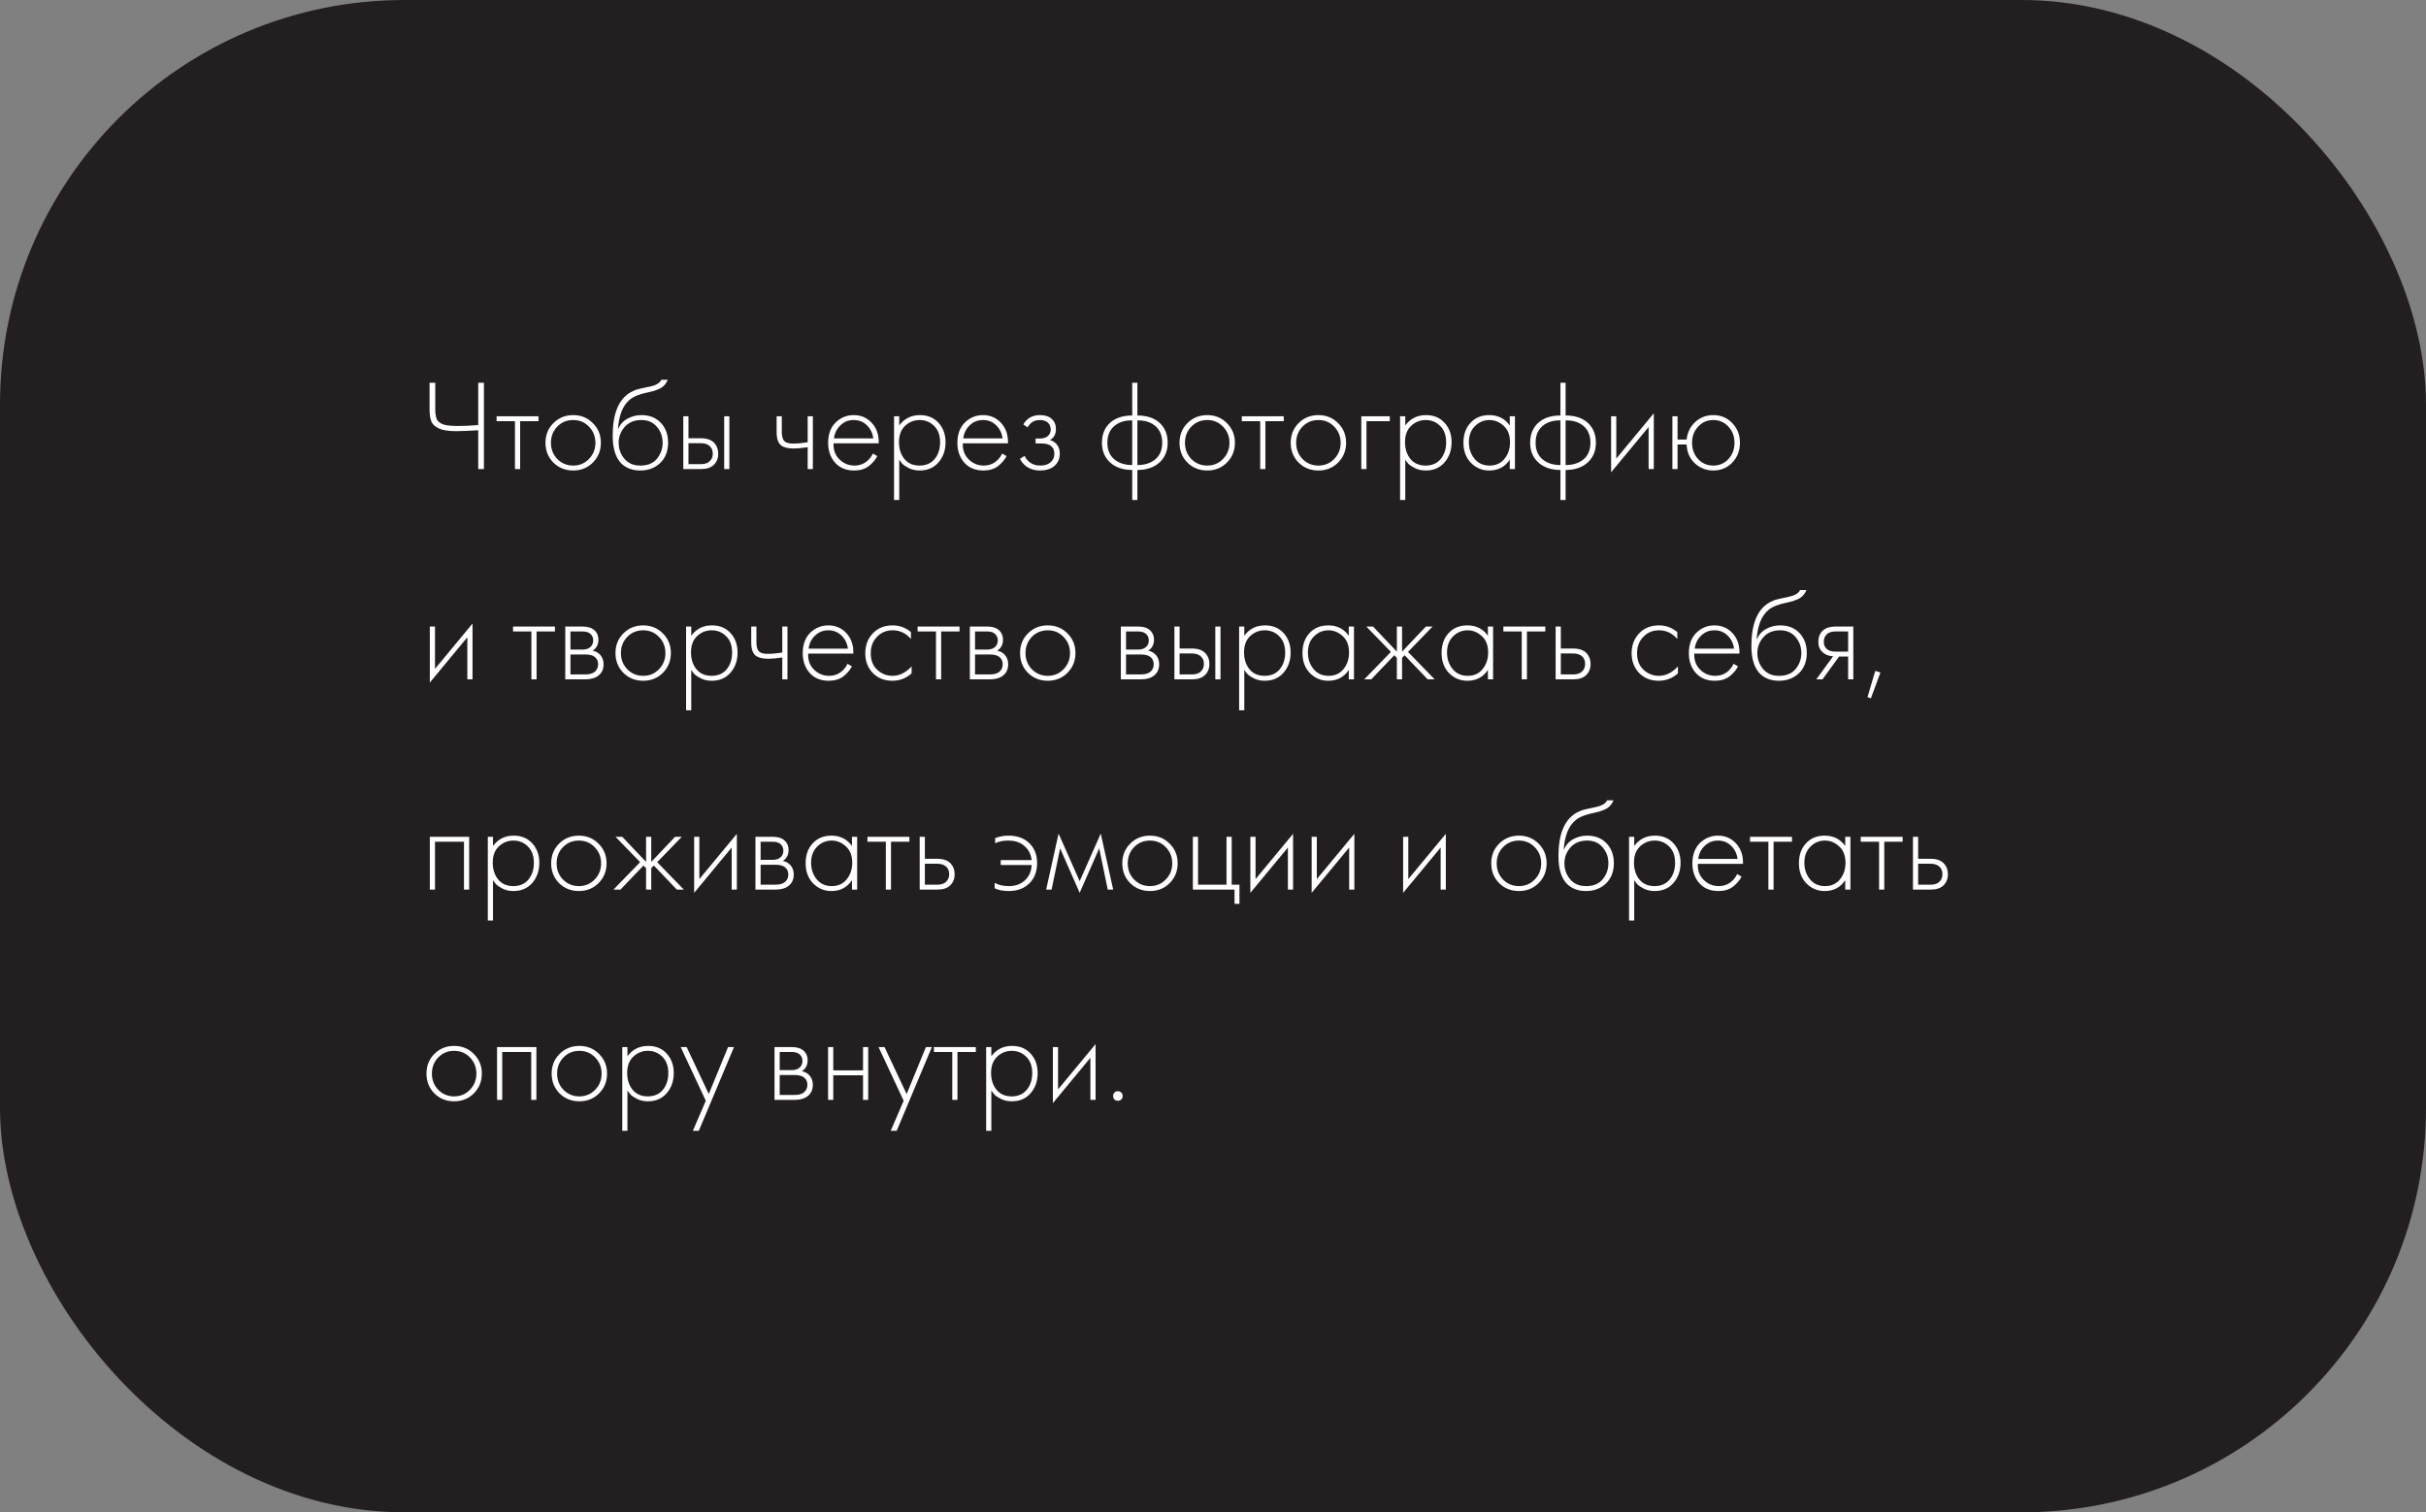<?xml version="1.0" encoding="UTF-8"?> <svg xmlns="http://www.w3.org/2000/svg" width="300" height="187" viewBox="0 0 300 187" fill="none"><rect x="0" y="0" width="300" height="187" fill="#808080" stroke="none"/> <rect x="0.5" y="0.5" width="299" height="186" rx="49.5" fill="#231F20" stroke="#231F20"></rect> <path d="M59.136 58V53.2C57.941 53.275 57.035 53.312 56.416 53.312C55.445 53.312 54.72 53.195 54.24 52.96C53.771 52.736 53.467 52.443 53.328 52.08C53.189 51.707 53.12 51.205 53.12 50.576V47.328H53.824V50.576C53.824 50.8 53.829 50.965 53.84 51.072C53.851 51.179 53.877 51.339 53.92 51.552C53.963 51.755 54.048 51.931 54.176 52.08C54.304 52.219 54.475 52.336 54.688 52.432C55.019 52.592 55.669 52.672 56.64 52.672C57.376 52.672 58.208 52.635 59.136 52.56V47.328H59.84V58H59.136ZM63.681 58V52.08H61.409V51.472H66.593V52.08H64.321V58H63.681ZM68.431 52.32C69.092 51.659 69.908 51.328 70.879 51.328C71.849 51.328 72.66 51.659 73.311 52.32C73.972 52.971 74.303 53.781 74.303 54.752C74.303 55.723 73.972 56.539 73.311 57.2C72.66 57.851 71.849 58.176 70.879 58.176C69.908 58.176 69.092 57.851 68.431 57.2C67.78 56.539 67.455 55.723 67.455 54.752C67.455 53.781 67.78 52.971 68.431 52.32ZM68.911 56.752C69.444 57.296 70.1 57.568 70.879 57.568C71.657 57.568 72.308 57.296 72.831 56.752C73.364 56.208 73.631 55.541 73.631 54.752C73.631 53.963 73.364 53.296 72.831 52.752C72.308 52.208 71.657 51.936 70.879 51.936C70.1 51.936 69.444 52.208 68.911 52.752C68.388 53.296 68.127 53.963 68.127 54.752C68.127 55.541 68.388 56.208 68.911 56.752ZM76.423 53.024H76.455C76.701 52.459 77.085 52.037 77.607 51.76C78.141 51.472 78.711 51.328 79.319 51.328C80.311 51.328 81.106 51.643 81.703 52.272C82.311 52.901 82.615 53.723 82.615 54.736C82.615 55.781 82.29 56.619 81.639 57.248C80.989 57.867 80.167 58.176 79.175 58.176C78.237 58.176 77.474 57.904 76.887 57.36C76.141 56.656 75.767 55.493 75.767 53.872C75.767 51.248 76.45 49.493 77.815 48.608C77.943 48.523 78.082 48.448 78.231 48.384C78.381 48.309 78.509 48.251 78.615 48.208C78.733 48.165 78.887 48.123 79.079 48.08C79.271 48.027 79.41 47.995 79.495 47.984C79.581 47.963 79.73 47.931 79.943 47.888C80.167 47.845 80.301 47.819 80.343 47.808C81.133 47.637 81.613 47.355 81.783 46.96H82.583C82.466 47.227 82.317 47.456 82.135 47.648C81.965 47.829 81.751 47.979 81.495 48.096C81.25 48.203 81.042 48.283 80.871 48.336C80.711 48.379 80.493 48.432 80.215 48.496C79.159 48.709 78.397 49.003 77.927 49.376C77.437 49.771 77.069 50.304 76.823 50.976C76.589 51.648 76.455 52.331 76.423 53.024ZM79.175 57.568C80.093 57.568 80.781 57.285 81.239 56.72C81.709 56.144 81.943 55.483 81.943 54.736C81.943 53.989 81.709 53.339 81.239 52.784C80.77 52.219 80.13 51.936 79.319 51.936C78.445 51.936 77.757 52.219 77.255 52.784C76.754 53.349 76.503 54 76.503 54.736C76.503 55.451 76.711 56.08 77.127 56.624C77.607 57.253 78.29 57.568 79.175 57.568ZM84.496 51.472H85.136V54.192H86.688C87.434 54.192 87.989 54.395 88.352 54.8C88.661 55.141 88.816 55.573 88.816 56.096C88.816 56.683 88.624 57.152 88.24 57.504C87.888 57.835 87.365 58 86.672 58H84.496V51.472ZM85.136 57.392H86.672C87.12 57.392 87.461 57.291 87.696 57.088C87.994 56.843 88.144 56.512 88.144 56.096C88.144 55.659 87.989 55.323 87.68 55.088C87.424 54.896 87.077 54.8 86.64 54.8H85.136V57.392ZM89.552 51.472H90.192V58H89.552V51.472ZM99.878 58V55.296C99.174 55.403 98.603 55.456 98.166 55.456C97.473 55.456 96.961 55.339 96.63 55.104C96.236 54.816 96.038 54.261 96.038 53.44V51.472H96.678V53.44C96.678 54.037 96.822 54.437 97.11 54.64C97.313 54.779 97.638 54.848 98.086 54.848C98.588 54.848 99.185 54.795 99.878 54.688V51.472H100.518V58H99.878ZM108.664 54.816H103.08C103.037 55.616 103.277 56.277 103.8 56.8C104.323 57.312 104.947 57.568 105.672 57.568C106.184 57.568 106.637 57.435 107.032 57.168C107.427 56.891 107.731 56.528 107.944 56.08L108.488 56.4C108.243 56.869 107.885 57.285 107.416 57.648C106.947 58 106.349 58.176 105.624 58.176C104.632 58.176 103.848 57.856 103.272 57.216C102.696 56.565 102.408 55.749 102.408 54.768C102.408 53.691 102.717 52.848 103.336 52.24C103.965 51.632 104.712 51.328 105.576 51.328C106.472 51.328 107.219 51.653 107.816 52.304C108.413 52.955 108.696 53.792 108.664 54.816ZM103.128 54.208H107.992C107.907 53.547 107.64 53.003 107.192 52.576C106.755 52.149 106.216 51.936 105.576 51.936C104.925 51.936 104.376 52.155 103.928 52.592C103.48 53.019 103.213 53.557 103.128 54.208ZM111.198 56.832V61.824H110.558V51.472H111.198V52.608C111.828 51.755 112.681 51.328 113.758 51.328C114.718 51.328 115.486 51.648 116.062 52.288C116.638 52.917 116.926 53.717 116.926 54.688C116.926 55.68 116.633 56.512 116.046 57.184C115.47 57.845 114.697 58.176 113.726 58.176C113.236 58.176 112.793 58.08 112.398 57.888C112.004 57.685 111.732 57.504 111.582 57.344C111.433 57.173 111.305 57.003 111.198 56.832ZM111.838 56.752C112.286 57.296 112.91 57.568 113.71 57.568C114.51 57.568 115.134 57.296 115.582 56.752C116.03 56.208 116.254 55.52 116.254 54.688C116.254 53.824 116.009 53.152 115.518 52.672C115.028 52.181 114.43 51.936 113.726 51.936C113.033 51.936 112.43 52.176 111.918 52.656C111.417 53.136 111.166 53.803 111.166 54.656C111.166 55.499 111.39 56.197 111.838 56.752ZM124.648 54.816H119.064C119.022 55.616 119.262 56.277 119.784 56.8C120.307 57.312 120.931 57.568 121.656 57.568C122.168 57.568 122.622 57.435 123.016 57.168C123.411 56.891 123.715 56.528 123.928 56.08L124.472 56.4C124.227 56.869 123.87 57.285 123.4 57.648C122.931 58 122.334 58.176 121.608 58.176C120.616 58.176 119.832 57.856 119.256 57.216C118.68 56.565 118.392 55.749 118.392 54.768C118.392 53.691 118.702 52.848 119.32 52.24C119.95 51.632 120.696 51.328 121.56 51.328C122.456 51.328 123.203 51.653 123.8 52.304C124.398 52.955 124.68 53.792 124.648 54.816ZM119.112 54.208H123.976C123.891 53.547 123.624 53.003 123.176 52.576C122.739 52.149 122.2 51.936 121.56 51.936C120.91 51.936 120.36 52.155 119.912 52.592C119.464 53.019 119.198 53.557 119.112 54.208ZM127.071 52.848L126.543 52.48C126.991 51.712 127.679 51.328 128.607 51.328C129.236 51.328 129.716 51.483 130.047 51.792C130.399 52.101 130.575 52.523 130.575 53.056C130.575 53.696 130.324 54.149 129.823 54.416C130.111 54.48 130.367 54.624 130.591 54.848C130.9 55.157 131.055 55.573 131.055 56.096C131.055 56.768 130.799 57.301 130.287 57.696C129.86 58.016 129.305 58.176 128.623 58.176C127.961 58.176 127.401 58.016 126.943 57.696C126.569 57.408 126.297 57.088 126.127 56.736L126.703 56.368C126.863 56.72 127.092 56.997 127.391 57.2C127.721 57.445 128.132 57.568 128.623 57.568C129.167 57.568 129.583 57.445 129.871 57.2C130.212 56.923 130.383 56.549 130.383 56.08C130.383 55.664 130.233 55.344 129.935 55.12C129.679 54.928 129.279 54.832 128.735 54.832H128.063V54.224H128.559C128.975 54.224 129.3 54.133 129.535 53.952C129.801 53.739 129.935 53.461 129.935 53.12C129.935 52.779 129.823 52.496 129.599 52.272C129.353 52.048 129.017 51.936 128.591 51.936C127.908 51.936 127.401 52.24 127.071 52.848ZM140.011 61.824V58.112C138.923 58.112 138.043 57.829 137.371 57.264C136.635 56.645 136.267 55.803 136.267 54.736C136.267 53.659 136.635 52.811 137.371 52.192C138.033 51.648 138.913 51.376 140.011 51.376V47.328H140.651V51.376C141.75 51.376 142.63 51.648 143.291 52.192C144.027 52.811 144.395 53.659 144.395 54.736C144.395 55.803 144.027 56.645 143.291 57.264C142.619 57.829 141.739 58.112 140.651 58.112V61.824H140.011ZM140.011 57.504V51.984C139.115 51.963 138.385 52.187 137.819 52.656C137.233 53.147 136.939 53.84 136.939 54.736C136.939 55.643 137.233 56.336 137.819 56.816C138.385 57.275 139.115 57.504 140.011 57.504ZM140.651 51.984V57.504C141.547 57.504 142.278 57.275 142.843 56.816C143.43 56.336 143.723 55.643 143.723 54.736C143.723 53.84 143.43 53.147 142.843 52.656C142.278 52.187 141.547 51.963 140.651 51.984ZM146.837 52.32C147.498 51.659 148.314 51.328 149.285 51.328C150.256 51.328 151.066 51.659 151.717 52.32C152.378 52.971 152.709 53.781 152.709 54.752C152.709 55.723 152.378 56.539 151.717 57.2C151.066 57.851 150.256 58.176 149.285 58.176C148.314 58.176 147.498 57.851 146.837 57.2C146.186 56.539 145.861 55.723 145.861 54.752C145.861 53.781 146.186 52.971 146.837 52.32ZM147.317 56.752C147.85 57.296 148.506 57.568 149.285 57.568C150.064 57.568 150.714 57.296 151.237 56.752C151.77 56.208 152.037 55.541 152.037 54.752C152.037 53.963 151.77 53.296 151.237 52.752C150.714 52.208 150.064 51.936 149.285 51.936C148.506 51.936 147.85 52.208 147.317 52.752C146.794 53.296 146.533 53.963 146.533 54.752C146.533 55.541 146.794 56.208 147.317 56.752ZM155.838 58V52.08H153.566V51.472H158.75V52.08H156.478V58H155.838ZM160.587 52.32C161.248 51.659 162.064 51.328 163.035 51.328C164.006 51.328 164.816 51.659 165.467 52.32C166.128 52.971 166.459 53.781 166.459 54.752C166.459 55.723 166.128 56.539 165.467 57.2C164.816 57.851 164.006 58.176 163.035 58.176C162.064 58.176 161.248 57.851 160.587 57.2C159.936 56.539 159.611 55.723 159.611 54.752C159.611 53.781 159.936 52.971 160.587 52.32ZM161.067 56.752C161.6 57.296 162.256 57.568 163.035 57.568C163.814 57.568 164.464 57.296 164.987 56.752C165.52 56.208 165.787 55.541 165.787 54.752C165.787 53.963 165.52 53.296 164.987 52.752C164.464 52.208 163.814 51.936 163.035 51.936C162.256 51.936 161.6 52.208 161.067 52.752C160.544 53.296 160.283 53.963 160.283 54.752C160.283 55.541 160.544 56.208 161.067 56.752ZM168.34 58V51.472H171.86V52.08H168.98V58H168.34ZM173.776 56.832V61.824H173.136V51.472H173.776V52.608C174.406 51.755 175.259 51.328 176.336 51.328C177.296 51.328 178.064 51.648 178.64 52.288C179.216 52.917 179.504 53.717 179.504 54.688C179.504 55.68 179.211 56.512 178.624 57.184C178.048 57.845 177.275 58.176 176.304 58.176C175.814 58.176 175.371 58.08 174.976 57.888C174.582 57.685 174.31 57.504 174.16 57.344C174.011 57.173 173.883 57.003 173.776 56.832ZM174.416 56.752C174.864 57.296 175.488 57.568 176.288 57.568C177.088 57.568 177.712 57.296 178.16 56.752C178.608 56.208 178.832 55.52 178.832 54.688C178.832 53.824 178.587 53.152 178.096 52.672C177.606 52.181 177.008 51.936 176.304 51.936C175.611 51.936 175.008 52.176 174.496 52.656C173.995 53.136 173.744 53.803 173.744 54.656C173.744 55.499 173.968 56.197 174.416 56.752ZM186.698 52.608V51.472H187.338V58H186.698V56.832C186.112 57.728 185.264 58.176 184.154 58.176C183.269 58.176 182.517 57.861 181.898 57.232C181.28 56.603 180.97 55.771 180.97 54.736C180.97 53.723 181.264 52.901 181.85 52.272C182.437 51.643 183.205 51.328 184.154 51.328C185.242 51.328 186.09 51.755 186.698 52.608ZM184.186 51.936C183.493 51.936 182.896 52.187 182.394 52.688C181.893 53.179 181.642 53.845 181.642 54.688C181.642 55.467 181.872 56.144 182.33 56.72C182.789 57.285 183.413 57.568 184.202 57.568C184.981 57.568 185.594 57.291 186.042 56.736C186.501 56.171 186.73 55.488 186.73 54.688C186.73 53.803 186.469 53.125 185.946 52.656C185.424 52.176 184.837 51.936 184.186 51.936ZM192.964 61.824V58.112C191.876 58.112 190.996 57.829 190.324 57.264C189.588 56.645 189.22 55.803 189.22 54.736C189.22 53.659 189.588 52.811 190.324 52.192C190.986 51.648 191.866 51.376 192.964 51.376V47.328H193.604V51.376C194.703 51.376 195.583 51.648 196.244 52.192C196.98 52.811 197.348 53.659 197.348 54.736C197.348 55.803 196.98 56.645 196.244 57.264C195.572 57.829 194.692 58.112 193.604 58.112V61.824H192.964ZM192.964 57.504V51.984C192.068 51.963 191.338 52.187 190.772 52.656C190.186 53.147 189.892 53.84 189.892 54.736C189.892 55.643 190.186 56.336 190.772 56.816C191.338 57.275 192.068 57.504 192.964 57.504ZM193.604 51.984V57.504C194.5 57.504 195.231 57.275 195.796 56.816C196.383 56.336 196.676 55.643 196.676 54.736C196.676 53.84 196.383 53.147 195.796 52.656C195.231 52.187 194.5 51.963 193.604 51.984ZM199.23 51.472H199.87V56.704L204.51 51.104V58H203.87V52.8L199.23 58.4V51.472ZM207.448 54.352H208.568C208.664 53.477 209.016 52.757 209.624 52.192C210.243 51.616 210.99 51.328 211.864 51.328C212.803 51.328 213.587 51.659 214.216 52.32C214.846 52.971 215.16 53.781 215.16 54.752C215.16 55.723 214.846 56.539 214.216 57.2C213.587 57.851 212.803 58.176 211.864 58.176C210.99 58.176 210.232 57.883 209.592 57.296C208.952 56.699 208.611 55.92 208.568 54.96H207.448V58H206.808V51.472H207.448V54.352ZM209.992 56.768C210.494 57.301 211.118 57.568 211.864 57.568C212.611 57.568 213.235 57.301 213.736 56.768C214.238 56.224 214.488 55.552 214.488 54.752C214.488 53.952 214.238 53.285 213.736 52.752C213.235 52.208 212.611 51.936 211.864 51.936C211.118 51.936 210.494 52.208 209.992 52.752C209.491 53.285 209.24 53.952 209.24 54.752C209.24 55.552 209.491 56.224 209.992 56.768ZM53.152 77.472H53.792V82.704L58.432 77.104V84H57.792V78.8L53.152 84.4V77.472ZM65.713 84V78.08H63.441V77.472H68.624V78.08H66.353V84H65.713ZM69.902 77.472H72.03C72.638 77.472 73.102 77.6 73.422 77.856C73.806 78.165 73.998 78.581 73.998 79.104C73.998 79.701 73.758 80.155 73.278 80.464C73.577 80.507 73.843 80.629 74.078 80.832C74.451 81.163 74.638 81.6 74.638 82.144C74.638 82.752 74.419 83.221 73.982 83.552C73.598 83.851 73.065 84 72.382 84H69.902V77.472ZM70.542 80.32H72.03C72.425 80.32 72.734 80.229 72.958 80.048C73.225 79.835 73.358 79.547 73.358 79.184C73.358 78.832 73.225 78.549 72.958 78.336C72.745 78.165 72.435 78.08 72.03 78.08H70.542V80.32ZM70.542 83.392H72.382C72.873 83.392 73.246 83.296 73.502 83.104C73.811 82.869 73.966 82.544 73.966 82.128C73.966 81.744 73.822 81.44 73.534 81.216C73.278 81.024 72.894 80.928 72.382 80.928H70.542V83.392ZM77.087 78.32C77.748 77.659 78.564 77.328 79.535 77.328C80.506 77.328 81.316 77.659 81.967 78.32C82.628 78.971 82.959 79.781 82.959 80.752C82.959 81.723 82.628 82.539 81.967 83.2C81.316 83.851 80.506 84.176 79.535 84.176C78.564 84.176 77.748 83.851 77.087 83.2C76.436 82.539 76.111 81.723 76.111 80.752C76.111 79.781 76.436 78.971 77.087 78.32ZM77.567 82.752C78.1 83.296 78.756 83.568 79.535 83.568C80.314 83.568 80.964 83.296 81.487 82.752C82.02 82.208 82.287 81.541 82.287 80.752C82.287 79.963 82.02 79.296 81.487 78.752C80.964 78.208 80.314 77.936 79.535 77.936C78.756 77.936 78.1 78.208 77.567 78.752C77.044 79.296 76.783 79.963 76.783 80.752C76.783 81.541 77.044 82.208 77.567 82.752ZM85.48 82.832V87.824H84.84V77.472H85.48V78.608C86.109 77.755 86.962 77.328 88.04 77.328C88.999 77.328 89.767 77.648 90.344 78.288C90.919 78.917 91.207 79.717 91.207 80.688C91.207 81.68 90.914 82.512 90.328 83.184C89.751 83.845 88.978 84.176 88.007 84.176C87.517 84.176 87.074 84.08 86.68 83.888C86.285 83.685 86.013 83.504 85.864 83.344C85.714 83.173 85.586 83.003 85.48 82.832ZM86.12 82.752C86.567 83.296 87.192 83.568 87.992 83.568C88.791 83.568 89.415 83.296 89.864 82.752C90.311 82.208 90.535 81.52 90.535 80.688C90.535 79.824 90.29 79.152 89.799 78.672C89.309 78.181 88.712 77.936 88.007 77.936C87.314 77.936 86.712 78.176 86.2 78.656C85.698 79.136 85.448 79.803 85.448 80.656C85.448 81.499 85.671 82.197 86.12 82.752ZM96.737 84V81.296C96.034 81.403 95.463 81.456 95.025 81.456C94.332 81.456 93.82 81.339 93.49 81.104C93.095 80.816 92.897 80.261 92.897 79.44V77.472H93.537V79.44C93.537 80.037 93.681 80.437 93.969 80.64C94.172 80.779 94.498 80.848 94.945 80.848C95.447 80.848 96.044 80.795 96.737 80.688V77.472H97.377V84H96.737ZM105.523 80.816H99.939C99.897 81.616 100.137 82.277 100.659 82.8C101.182 83.312 101.806 83.568 102.531 83.568C103.043 83.568 103.497 83.435 103.891 83.168C104.286 82.891 104.59 82.528 104.803 82.08L105.347 82.4C105.102 82.869 104.745 83.285 104.275 83.648C103.806 84 103.209 84.176 102.483 84.176C101.491 84.176 100.707 83.856 100.131 83.216C99.555 82.565 99.267 81.749 99.267 80.768C99.267 79.691 99.577 78.848 100.195 78.24C100.825 77.632 101.571 77.328 102.435 77.328C103.331 77.328 104.078 77.653 104.675 78.304C105.273 78.955 105.555 79.792 105.523 80.816ZM99.987 80.208H104.851C104.766 79.547 104.499 79.003 104.051 78.576C103.614 78.149 103.075 77.936 102.435 77.936C101.785 77.936 101.235 78.155 100.787 78.592C100.339 79.019 100.073 79.557 99.987 80.208ZM112.65 78.16V79.008C112.031 78.293 111.279 77.936 110.394 77.936C109.604 77.936 108.954 78.208 108.442 78.752C107.93 79.285 107.674 79.957 107.674 80.768C107.674 81.643 107.946 82.331 108.49 82.832C109.034 83.323 109.658 83.568 110.362 83.568C111.226 83.568 112.015 83.179 112.73 82.4V83.264C112.047 83.872 111.252 84.176 110.346 84.176C109.364 84.176 108.559 83.856 107.93 83.216C107.311 82.565 107.002 81.755 107.002 80.784C107.002 79.792 107.311 78.971 107.93 78.32C108.548 77.659 109.37 77.328 110.394 77.328C111.236 77.328 111.988 77.605 112.65 78.16ZM115.744 84V78.08H113.472V77.472H118.656V78.08H116.384V84H115.744ZM119.933 77.472H122.061C122.669 77.472 123.133 77.6 123.453 77.856C123.837 78.165 124.029 78.581 124.029 79.104C124.029 79.701 123.789 80.155 123.309 80.464C123.608 80.507 123.875 80.629 124.109 80.832C124.483 81.163 124.669 81.6 124.669 82.144C124.669 82.752 124.451 83.221 124.013 83.552C123.629 83.851 123.096 84 122.413 84H119.933V77.472ZM120.573 80.32H122.061C122.456 80.32 122.765 80.229 122.989 80.048C123.256 79.835 123.389 79.547 123.389 79.184C123.389 78.832 123.256 78.549 122.989 78.336C122.776 78.165 122.467 78.08 122.061 78.08H120.573V80.32ZM120.573 83.392H122.413C122.904 83.392 123.277 83.296 123.533 83.104C123.843 82.869 123.997 82.544 123.997 82.128C123.997 81.744 123.853 81.44 123.565 81.216C123.309 81.024 122.925 80.928 122.413 80.928H120.573V83.392ZM127.118 78.32C127.78 77.659 128.596 77.328 129.566 77.328C130.537 77.328 131.348 77.659 131.998 78.32C132.66 78.971 132.99 79.781 132.99 80.752C132.99 81.723 132.66 82.539 131.998 83.2C131.348 83.851 130.537 84.176 129.566 84.176C128.596 84.176 127.78 83.851 127.118 83.2C126.468 82.539 126.142 81.723 126.142 80.752C126.142 79.781 126.468 78.971 127.118 78.32ZM127.598 82.752C128.132 83.296 128.788 83.568 129.566 83.568C130.345 83.568 130.996 83.296 131.518 82.752C132.052 82.208 132.318 81.541 132.318 80.752C132.318 79.963 132.052 79.296 131.518 78.752C130.996 78.208 130.345 77.936 129.566 77.936C128.788 77.936 128.132 78.208 127.598 78.752C127.076 79.296 126.814 79.963 126.814 80.752C126.814 81.541 127.076 82.208 127.598 82.752ZM138.605 77.472H140.733C141.341 77.472 141.805 77.6 142.125 77.856C142.509 78.165 142.701 78.581 142.701 79.104C142.701 79.701 142.461 80.155 141.981 80.464C142.28 80.507 142.546 80.629 142.781 80.832C143.154 81.163 143.341 81.6 143.341 82.144C143.341 82.752 143.122 83.221 142.685 83.552C142.301 83.851 141.768 84 141.085 84H138.605V77.472ZM139.245 80.32H140.733C141.128 80.32 141.437 80.229 141.661 80.048C141.928 79.835 142.061 79.547 142.061 79.184C142.061 78.832 141.928 78.549 141.661 78.336C141.448 78.165 141.138 78.08 140.733 78.08H139.245V80.32ZM139.245 83.392H141.085C141.576 83.392 141.949 83.296 142.205 83.104C142.514 82.869 142.669 82.544 142.669 82.128C142.669 81.744 142.525 81.44 142.237 81.216C141.981 81.024 141.597 80.928 141.085 80.928H139.245V83.392ZM145.23 77.472H145.87V80.192H147.422C148.169 80.192 148.723 80.395 149.086 80.8C149.395 81.141 149.55 81.573 149.55 82.096C149.55 82.683 149.358 83.152 148.974 83.504C148.622 83.835 148.099 84 147.406 84H145.23V77.472ZM145.87 83.392H147.406C147.854 83.392 148.195 83.291 148.43 83.088C148.729 82.843 148.878 82.512 148.878 82.096C148.878 81.659 148.723 81.323 148.414 81.088C148.158 80.896 147.811 80.8 147.374 80.8H145.87V83.392ZM150.286 77.472H150.926V84H150.286V77.472ZM153.87 82.832V87.824H153.23V77.472H153.87V78.608C154.499 77.755 155.353 77.328 156.43 77.328C157.39 77.328 158.158 77.648 158.734 78.288C159.31 78.917 159.598 79.717 159.598 80.688C159.598 81.68 159.305 82.512 158.718 83.184C158.142 83.845 157.369 84.176 156.398 84.176C155.907 84.176 155.465 84.08 155.07 83.888C154.675 83.685 154.403 83.504 154.254 83.344C154.105 83.173 153.977 83.003 153.87 82.832ZM154.51 82.752C154.958 83.296 155.582 83.568 156.382 83.568C157.182 83.568 157.806 83.296 158.254 82.752C158.702 82.208 158.926 81.52 158.926 80.688C158.926 79.824 158.681 79.152 158.19 78.672C157.699 78.181 157.102 77.936 156.398 77.936C155.705 77.936 155.102 78.176 154.59 78.656C154.089 79.136 153.838 79.803 153.838 80.656C153.838 81.499 154.062 82.197 154.51 82.752ZM166.792 78.608V77.472H167.432V84H166.792V82.832C166.205 83.728 165.357 84.176 164.248 84.176C163.363 84.176 162.611 83.861 161.992 83.232C161.373 82.603 161.064 81.771 161.064 80.736C161.064 79.723 161.357 78.901 161.944 78.272C162.531 77.643 163.299 77.328 164.248 77.328C165.336 77.328 166.184 77.755 166.792 78.608ZM164.28 77.936C163.587 77.936 162.989 78.187 162.488 78.688C161.987 79.179 161.736 79.845 161.736 80.688C161.736 81.467 161.965 82.144 162.424 82.72C162.883 83.285 163.507 83.568 164.296 83.568C165.075 83.568 165.688 83.291 166.136 82.736C166.595 82.171 166.824 81.488 166.824 80.688C166.824 79.803 166.563 79.125 166.04 78.656C165.517 78.176 164.931 77.936 164.28 77.936ZM172.738 77.472H173.378V80.576L176.322 77.472H177.154L174.114 80.608L177.41 84H176.546L173.698 81.024L173.378 81.344V84H172.738V81.344L172.418 81.024L169.57 84H168.706L172.002 80.608L168.962 77.472H169.794L172.738 80.576V77.472ZM183.995 78.608V77.472H184.635V84H183.995V82.832C183.409 83.728 182.561 84.176 181.451 84.176C180.566 84.176 179.814 83.861 179.195 83.232C178.577 82.603 178.267 81.771 178.267 80.736C178.267 79.723 178.561 78.901 179.147 78.272C179.734 77.643 180.502 77.328 181.451 77.328C182.539 77.328 183.387 77.755 183.995 78.608ZM181.483 77.936C180.79 77.936 180.193 78.187 179.691 78.688C179.19 79.179 178.939 79.845 178.939 80.688C178.939 81.467 179.169 82.144 179.627 82.72C180.086 83.285 180.71 83.568 181.499 83.568C182.278 83.568 182.891 83.291 183.339 82.736C183.798 82.171 184.027 81.488 184.027 80.688C184.027 79.803 183.766 79.125 183.243 78.656C182.721 78.176 182.134 77.936 181.483 77.936ZM188.181 84V78.08H185.909V77.472H191.093V78.08H188.821V84H188.181ZM192.371 77.472H193.011V80.192H194.563C195.309 80.192 195.864 80.395 196.227 80.8C196.536 81.141 196.691 81.573 196.691 82.096C196.691 82.683 196.499 83.152 196.115 83.504C195.763 83.835 195.24 84 194.547 84H192.371V77.472ZM193.011 83.392H194.547C194.995 83.392 195.336 83.291 195.571 83.088C195.869 82.843 196.019 82.512 196.019 82.096C196.019 81.659 195.864 81.323 195.555 81.088C195.299 80.896 194.952 80.8 194.515 80.8H193.011V83.392ZM207.415 78.16V79.008C206.797 78.293 206.045 77.936 205.159 77.936C204.37 77.936 203.719 78.208 203.207 78.752C202.695 79.285 202.439 79.957 202.439 80.768C202.439 81.643 202.711 82.331 203.255 82.832C203.799 83.323 204.423 83.568 205.127 83.568C205.991 83.568 206.781 83.179 207.495 82.4V83.264C206.813 83.872 206.018 84.176 205.111 84.176C204.13 84.176 203.325 83.856 202.695 83.216C202.077 82.565 201.767 81.755 201.767 80.784C201.767 79.792 202.077 78.971 202.695 78.32C203.314 77.659 204.135 77.328 205.159 77.328C206.002 77.328 206.754 77.605 207.415 78.16ZM215.101 80.816H209.517C209.475 81.616 209.715 82.277 210.237 82.8C210.76 83.312 211.384 83.568 212.109 83.568C212.621 83.568 213.075 83.435 213.469 83.168C213.864 82.891 214.168 82.528 214.381 82.08L214.925 82.4C214.68 82.869 214.323 83.285 213.853 83.648C213.384 84 212.787 84.176 212.061 84.176C211.069 84.176 210.285 83.856 209.709 83.216C209.133 82.565 208.845 81.749 208.845 80.768C208.845 79.691 209.155 78.848 209.773 78.24C210.403 77.632 211.149 77.328 212.013 77.328C212.909 77.328 213.656 77.653 214.253 78.304C214.851 78.955 215.133 79.792 215.101 80.816ZM209.565 80.208H214.429C214.344 79.547 214.077 79.003 213.629 78.576C213.192 78.149 212.653 77.936 212.013 77.936C211.363 77.936 210.813 78.155 210.365 78.592C209.917 79.019 209.651 79.557 209.565 80.208ZM217.236 79.024H217.268C217.513 78.459 217.897 78.037 218.42 77.76C218.953 77.472 219.524 77.328 220.132 77.328C221.124 77.328 221.918 77.643 222.516 78.272C223.124 78.901 223.428 79.723 223.428 80.736C223.428 81.781 223.102 82.619 222.452 83.248C221.801 83.867 220.98 84.176 219.988 84.176C219.049 84.176 218.286 83.904 217.7 83.36C216.953 82.656 216.58 81.493 216.58 79.872C216.58 77.248 217.262 75.493 218.628 74.608C218.756 74.523 218.894 74.448 219.044 74.384C219.193 74.309 219.321 74.251 219.428 74.208C219.545 74.165 219.7 74.123 219.892 74.08C220.084 74.027 220.222 73.995 220.308 73.984C220.393 73.963 220.542 73.931 220.756 73.888C220.98 73.845 221.113 73.819 221.156 73.808C221.945 73.637 222.425 73.355 222.596 72.96H223.396C223.278 73.227 223.129 73.456 222.948 73.648C222.777 73.829 222.564 73.979 222.308 74.096C222.062 74.203 221.854 74.283 221.684 74.336C221.524 74.379 221.305 74.432 221.028 74.496C219.972 74.709 219.209 75.003 218.74 75.376C218.249 75.771 217.881 76.304 217.636 76.976C217.401 77.648 217.268 78.331 217.236 79.024ZM219.988 83.568C220.905 83.568 221.593 83.285 222.052 82.72C222.521 82.144 222.756 81.483 222.756 80.736C222.756 79.989 222.521 79.339 222.052 78.784C221.582 78.219 220.942 77.936 220.132 77.936C219.257 77.936 218.569 78.219 218.068 78.784C217.566 79.349 217.316 80 217.316 80.736C217.316 81.451 217.524 82.08 217.94 82.624C218.42 83.253 219.102 83.568 219.988 83.568ZM224.604 84L226.684 81.152C226.183 81.131 225.756 80.971 225.404 80.672C225.042 80.352 224.86 79.92 224.86 79.376C224.86 78.747 225.058 78.267 225.452 77.936C225.804 77.627 226.322 77.472 227.004 77.472H229.18V84H228.54V81.184H227.42L225.372 84H224.604ZM228.54 80.576V78.08H227.004C226.556 78.08 226.21 78.176 225.964 78.368C225.676 78.613 225.532 78.944 225.532 79.36C225.532 79.765 225.671 80.075 225.948 80.288C226.204 80.48 226.556 80.576 227.004 80.576H228.54ZM230.936 86.192L231.896 82.96L232.536 83.152L231.352 86.352L230.936 86.192ZM53.152 110V103.472H58.016V110H57.376V104.08H53.792V110H53.152ZM60.964 108.832V113.824H60.324V103.472H60.964V104.608C61.593 103.755 62.447 103.328 63.524 103.328C64.484 103.328 65.252 103.648 65.828 104.288C66.404 104.917 66.692 105.717 66.692 106.688C66.692 107.68 66.398 108.512 65.812 109.184C65.236 109.845 64.463 110.176 63.492 110.176C63.001 110.176 62.559 110.08 62.164 109.888C61.769 109.685 61.497 109.504 61.348 109.344C61.199 109.173 61.071 109.003 60.964 108.832ZM61.604 108.752C62.052 109.296 62.676 109.568 63.476 109.568C64.276 109.568 64.9 109.296 65.348 108.752C65.796 108.208 66.02 107.52 66.02 106.688C66.02 105.824 65.775 105.152 65.284 104.672C64.793 104.181 64.196 103.936 63.492 103.936C62.798 103.936 62.196 104.176 61.684 104.656C61.182 105.136 60.932 105.803 60.932 106.656C60.932 107.499 61.156 108.197 61.604 108.752ZM69.134 104.32C69.795 103.659 70.611 103.328 71.582 103.328C72.552 103.328 73.363 103.659 74.014 104.32C74.675 104.971 75.006 105.781 75.006 106.752C75.006 107.723 74.675 108.539 74.014 109.2C73.363 109.851 72.552 110.176 71.582 110.176C70.611 110.176 69.795 109.851 69.134 109.2C68.483 108.539 68.158 107.723 68.158 106.752C68.158 105.781 68.483 104.971 69.134 104.32ZM69.614 108.752C70.147 109.296 70.803 109.568 71.582 109.568C72.361 109.568 73.011 109.296 73.534 108.752C74.067 108.208 74.334 107.541 74.334 106.752C74.334 105.963 74.067 105.296 73.534 104.752C73.011 104.208 72.361 103.936 71.582 103.936C70.803 103.936 70.147 104.208 69.614 104.752C69.091 105.296 68.83 105.963 68.83 106.752C68.83 107.541 69.091 108.208 69.614 108.752ZM79.894 103.472H80.534V106.576L83.478 103.472H84.31L81.27 106.608L84.566 110H83.702L80.854 107.024L80.534 107.344V110H79.894V107.344L79.574 107.024L76.726 110H75.862L79.158 106.608L76.118 103.472H76.95L79.894 106.576V103.472ZM85.84 103.472H86.48V108.704L91.12 103.104V110H90.48V104.8L85.84 110.4V103.472ZM93.418 103.472H95.546C96.154 103.472 96.618 103.6 96.938 103.856C97.322 104.165 97.514 104.581 97.514 105.104C97.514 105.701 97.274 106.155 96.794 106.464C97.092 106.507 97.359 106.629 97.594 106.832C97.967 107.163 98.154 107.6 98.154 108.144C98.154 108.752 97.935 109.221 97.498 109.552C97.114 109.851 96.58 110 95.898 110H93.418V103.472ZM94.058 106.32H95.546C95.94 106.32 96.25 106.229 96.474 106.048C96.74 105.835 96.874 105.547 96.874 105.184C96.874 104.832 96.74 104.549 96.474 104.336C96.26 104.165 95.951 104.08 95.546 104.08H94.058V106.32ZM94.058 109.392H95.898C96.388 109.392 96.762 109.296 97.018 109.104C97.327 108.869 97.482 108.544 97.482 108.128C97.482 107.744 97.338 107.44 97.05 107.216C96.794 107.024 96.41 106.928 95.898 106.928H94.058V109.392ZM105.355 104.608V103.472H105.995V110H105.355V108.832C104.768 109.728 103.92 110.176 102.811 110.176C101.925 110.176 101.173 109.861 100.555 109.232C99.936 108.603 99.627 107.771 99.627 106.736C99.627 105.723 99.92 104.901 100.507 104.272C101.093 103.643 101.861 103.328 102.811 103.328C103.899 103.328 104.747 103.755 105.355 104.608ZM102.843 103.936C102.149 103.936 101.552 104.187 101.051 104.688C100.549 105.179 100.299 105.845 100.299 106.688C100.299 107.467 100.528 108.144 100.987 108.72C101.445 109.285 102.069 109.568 102.859 109.568C103.637 109.568 104.251 109.291 104.699 108.736C105.157 108.171 105.387 107.488 105.387 106.688C105.387 105.803 105.125 105.125 104.603 104.656C104.08 104.176 103.493 103.936 102.843 103.936ZM109.541 110V104.08H107.269V103.472H112.453V104.08H110.181V110H109.541ZM113.73 103.472H114.37V106.192H115.922C116.669 106.192 117.223 106.395 117.586 106.8C117.895 107.141 118.05 107.573 118.05 108.096C118.05 108.683 117.858 109.152 117.474 109.504C117.122 109.835 116.599 110 115.906 110H113.73V103.472ZM114.37 109.392H115.906C116.354 109.392 116.695 109.291 116.93 109.088C117.229 108.843 117.378 108.512 117.378 108.096C117.378 107.659 117.223 107.323 116.914 107.088C116.658 106.896 116.311 106.8 115.874 106.8H114.37V109.392ZM122.999 109.84V109.168C123.479 109.435 124.065 109.568 124.759 109.568C125.644 109.568 126.348 109.285 126.871 108.72C127.308 108.261 127.543 107.675 127.575 106.96H123.751V106.352H127.575C127.489 105.563 127.132 104.933 126.503 104.464C126.012 104.112 125.415 103.936 124.711 103.936C124.039 103.936 123.489 104.048 123.063 104.272V103.632C123.596 103.429 124.145 103.328 124.711 103.328C125.724 103.328 126.54 103.6 127.159 104.144C127.884 104.773 128.247 105.632 128.247 106.72C128.247 107.776 127.921 108.619 127.271 109.248C126.631 109.867 125.793 110.176 124.759 110.176C124.044 110.176 123.457 110.064 122.999 109.84ZM129.368 110L130.904 103.072L133.512 108.96L136.12 103.072L137.656 110H136.984L135.928 104.896L133.512 110.4L131.096 104.896L130.04 110H129.368ZM139.759 104.32C140.42 103.659 141.236 103.328 142.207 103.328C143.178 103.328 143.988 103.659 144.639 104.32C145.3 104.971 145.631 105.781 145.631 106.752C145.631 107.723 145.3 108.539 144.639 109.2C143.988 109.851 143.178 110.176 142.207 110.176C141.236 110.176 140.42 109.851 139.759 109.2C139.108 108.539 138.783 107.723 138.783 106.752C138.783 105.781 139.108 104.971 139.759 104.32ZM140.239 108.752C140.772 109.296 141.428 109.568 142.207 109.568C142.986 109.568 143.636 109.296 144.159 108.752C144.692 108.208 144.959 107.541 144.959 106.752C144.959 105.963 144.692 105.296 144.159 104.752C143.636 104.208 142.986 103.936 142.207 103.936C141.428 103.936 140.772 104.208 140.239 104.752C139.716 105.296 139.455 105.963 139.455 106.752C139.455 107.541 139.716 108.208 140.239 108.752ZM147.511 110V103.472H148.151V109.392H151.671V103.472H152.311V109.392H153.271V111.76H152.663V110H147.511ZM154.621 103.472H155.261V108.704L159.901 103.104V110H159.261V104.8L154.621 110.4V103.472ZM162.199 103.472H162.839V108.704L167.479 103.104V110H166.839V104.8L162.199 110.4V103.472ZM173.511 103.472H174.151V108.704L178.791 103.104V110H178.151V104.8L173.511 110.4V103.472ZM185.384 104.32C186.045 103.659 186.861 103.328 187.832 103.328C188.803 103.328 189.613 103.659 190.264 104.32C190.925 104.971 191.256 105.781 191.256 106.752C191.256 107.723 190.925 108.539 190.264 109.2C189.613 109.851 188.803 110.176 187.832 110.176C186.861 110.176 186.045 109.851 185.384 109.2C184.733 108.539 184.408 107.723 184.408 106.752C184.408 105.781 184.733 104.971 185.384 104.32ZM185.864 108.752C186.397 109.296 187.053 109.568 187.832 109.568C188.611 109.568 189.261 109.296 189.784 108.752C190.317 108.208 190.584 107.541 190.584 106.752C190.584 105.963 190.317 105.296 189.784 104.752C189.261 104.208 188.611 103.936 187.832 103.936C187.053 103.936 186.397 104.208 185.864 104.752C185.341 105.296 185.08 105.963 185.08 106.752C185.08 107.541 185.341 108.208 185.864 108.752ZM193.376 105.024H193.408C193.654 104.459 194.038 104.037 194.56 103.76C195.094 103.472 195.664 103.328 196.272 103.328C197.264 103.328 198.059 103.643 198.656 104.272C199.264 104.901 199.568 105.723 199.568 106.736C199.568 107.781 199.243 108.619 198.592 109.248C197.942 109.867 197.12 110.176 196.128 110.176C195.19 110.176 194.427 109.904 193.84 109.36C193.094 108.656 192.72 107.493 192.72 105.872C192.72 103.248 193.403 101.493 194.768 100.608C194.896 100.523 195.035 100.448 195.184 100.384C195.334 100.309 195.462 100.251 195.568 100.208C195.686 100.165 195.84 100.123 196.032 100.08C196.224 100.027 196.363 99.995 196.448 99.984C196.534 99.963 196.683 99.931 196.896 99.888C197.12 99.845 197.254 99.819 197.296 99.808C198.086 99.637 198.566 99.355 198.736 98.96H199.536C199.419 99.227 199.27 99.456 199.088 99.648C198.918 99.829 198.704 99.979 198.448 100.096C198.203 100.203 197.995 100.283 197.824 100.336C197.664 100.379 197.446 100.432 197.168 100.496C196.112 100.709 195.35 101.003 194.88 101.376C194.39 101.771 194.022 102.304 193.776 102.976C193.542 103.648 193.408 104.331 193.376 105.024ZM196.128 109.568C197.046 109.568 197.734 109.285 198.192 108.72C198.662 108.144 198.896 107.483 198.896 106.736C198.896 105.989 198.662 105.339 198.192 104.784C197.723 104.219 197.083 103.936 196.272 103.936C195.398 103.936 194.71 104.219 194.208 104.784C193.707 105.349 193.456 106 193.456 106.736C193.456 107.451 193.664 108.08 194.08 108.624C194.56 109.253 195.243 109.568 196.128 109.568ZM202.089 108.832V113.824H201.449V103.472H202.089V104.608C202.718 103.755 203.572 103.328 204.649 103.328C205.609 103.328 206.377 103.648 206.953 104.288C207.529 104.917 207.817 105.717 207.817 106.688C207.817 107.68 207.524 108.512 206.937 109.184C206.361 109.845 205.588 110.176 204.617 110.176C204.126 110.176 203.684 110.08 203.289 109.888C202.894 109.685 202.622 109.504 202.473 109.344C202.324 109.173 202.196 109.003 202.089 108.832ZM202.729 108.752C203.177 109.296 203.801 109.568 204.601 109.568C205.401 109.568 206.025 109.296 206.473 108.752C206.921 108.208 207.145 107.52 207.145 106.688C207.145 105.824 206.9 105.152 206.409 104.672C205.918 104.181 205.321 103.936 204.617 103.936C203.924 103.936 203.321 104.176 202.809 104.656C202.308 105.136 202.057 105.803 202.057 106.656C202.057 107.499 202.281 108.197 202.729 108.752ZM215.539 106.816H209.955C209.912 107.616 210.152 108.277 210.675 108.8C211.198 109.312 211.822 109.568 212.547 109.568C213.059 109.568 213.512 109.435 213.907 109.168C214.302 108.891 214.606 108.528 214.819 108.08L215.363 108.4C215.118 108.869 214.76 109.285 214.291 109.648C213.822 110 213.224 110.176 212.499 110.176C211.507 110.176 210.723 109.856 210.147 109.216C209.571 108.565 209.283 107.749 209.283 106.768C209.283 105.691 209.592 104.848 210.211 104.24C210.84 103.632 211.587 103.328 212.451 103.328C213.347 103.328 214.094 103.653 214.691 104.304C215.288 104.955 215.571 105.792 215.539 106.816ZM210.003 106.208H214.867C214.782 105.547 214.515 105.003 214.067 104.576C213.63 104.149 213.091 103.936 212.451 103.936C211.8 103.936 211.251 104.155 210.803 104.592C210.355 105.019 210.088 105.557 210.003 106.208ZM218.681 110V104.08H216.409V103.472H221.593V104.08H219.321V110H218.681ZM228.183 104.608V103.472H228.823V110H228.183V108.832C227.596 109.728 226.748 110.176 225.639 110.176C224.753 110.176 224.001 109.861 223.383 109.232C222.764 108.603 222.455 107.771 222.455 106.736C222.455 105.723 222.748 104.901 223.335 104.272C223.921 103.643 224.689 103.328 225.639 103.328C226.727 103.328 227.575 103.755 228.183 104.608ZM225.671 103.936C224.977 103.936 224.38 104.187 223.879 104.688C223.377 105.179 223.127 105.845 223.127 106.688C223.127 107.467 223.356 108.144 223.815 108.72C224.273 109.285 224.897 109.568 225.687 109.568C226.465 109.568 227.079 109.291 227.527 108.736C227.985 108.171 228.215 107.488 228.215 106.688C228.215 105.803 227.953 105.125 227.431 104.656C226.908 104.176 226.321 103.936 225.671 103.936ZM232.369 110V104.08H230.097V103.472H235.281V104.08H233.009V110H232.369ZM236.558 103.472H237.198V106.192H238.75C239.497 106.192 240.052 106.395 240.414 106.8C240.724 107.141 240.878 107.573 240.878 108.096C240.878 108.683 240.686 109.152 240.302 109.504C239.95 109.835 239.428 110 238.734 110H236.558V103.472ZM237.198 109.392H238.734C239.182 109.392 239.524 109.291 239.758 109.088C240.057 108.843 240.206 108.512 240.206 108.096C240.206 107.659 240.052 107.323 239.742 107.088C239.486 106.896 239.14 106.8 238.702 106.8H237.198V109.392ZM53.712 130.32C54.373 129.659 55.189 129.328 56.16 129.328C57.131 129.328 57.941 129.659 58.592 130.32C59.253 130.971 59.584 131.781 59.584 132.752C59.584 133.723 59.253 134.539 58.592 135.2C57.941 135.851 57.131 136.176 56.16 136.176C55.189 136.176 54.373 135.851 53.712 135.2C53.061 134.539 52.736 133.723 52.736 132.752C52.736 131.781 53.061 130.971 53.712 130.32ZM54.192 134.752C54.725 135.296 55.381 135.568 56.16 135.568C56.939 135.568 57.589 135.296 58.112 134.752C58.645 134.208 58.912 133.541 58.912 132.752C58.912 131.963 58.645 131.296 58.112 130.752C57.589 130.208 56.939 129.936 56.16 129.936C55.381 129.936 54.725 130.208 54.192 130.752C53.669 131.296 53.408 131.963 53.408 132.752C53.408 133.541 53.669 134.208 54.192 134.752ZM61.465 136V129.472H66.329V136H65.689V130.08H62.105V136H61.465ZM69.196 130.32C69.858 129.659 70.674 129.328 71.644 129.328C72.615 129.328 73.426 129.659 74.076 130.32C74.738 130.971 75.068 131.781 75.068 132.752C75.068 133.723 74.738 134.539 74.076 135.2C73.426 135.851 72.615 136.176 71.644 136.176C70.674 136.176 69.858 135.851 69.196 135.2C68.546 134.539 68.22 133.723 68.22 132.752C68.22 131.781 68.546 130.971 69.196 130.32ZM69.676 134.752C70.21 135.296 70.866 135.568 71.644 135.568C72.423 135.568 73.074 135.296 73.596 134.752C74.13 134.208 74.396 133.541 74.396 132.752C74.396 131.963 74.13 131.296 73.596 130.752C73.074 130.208 72.423 129.936 71.644 129.936C70.866 129.936 70.21 130.208 69.676 130.752C69.154 131.296 68.892 131.963 68.892 132.752C68.892 133.541 69.154 134.208 69.676 134.752ZM77.589 134.832V139.824H76.949V129.472H77.589V130.608C78.218 129.755 79.072 129.328 80.149 129.328C81.109 129.328 81.877 129.648 82.453 130.288C83.029 130.917 83.317 131.717 83.317 132.688C83.317 133.68 83.023 134.512 82.437 135.184C81.861 135.845 81.088 136.176 80.117 136.176C79.626 136.176 79.183 136.08 78.789 135.888C78.394 135.685 78.122 135.504 77.973 135.344C77.823 135.173 77.695 135.003 77.589 134.832ZM78.229 134.752C78.677 135.296 79.301 135.568 80.101 135.568C80.901 135.568 81.525 135.296 81.973 134.752C82.421 134.208 82.645 133.52 82.645 132.688C82.645 131.824 82.4 131.152 81.909 130.672C81.418 130.181 80.821 129.936 80.117 129.936C79.424 129.936 78.821 130.176 78.309 130.656C77.808 131.136 77.557 131.803 77.557 132.656C77.557 133.499 77.781 134.197 78.229 134.752ZM85.679 139.824L87.279 136.112L84.175 129.472H84.911L87.647 135.28L90.031 129.472H90.767L86.415 139.824H85.679ZM95.777 129.472H97.905C98.513 129.472 98.977 129.6 99.297 129.856C99.681 130.165 99.873 130.581 99.873 131.104C99.873 131.701 99.633 132.155 99.153 132.464C99.452 132.507 99.718 132.629 99.953 132.832C100.326 133.163 100.513 133.6 100.513 134.144C100.513 134.752 100.294 135.221 99.857 135.552C99.473 135.851 98.94 136 98.257 136H95.777V129.472ZM96.417 132.32H97.905C98.3 132.32 98.609 132.229 98.833 132.048C99.1 131.835 99.233 131.547 99.233 131.184C99.233 130.832 99.1 130.549 98.833 130.336C98.62 130.165 98.31 130.08 97.905 130.08H96.417V132.32ZM96.417 135.392H98.257C98.748 135.392 99.121 135.296 99.377 135.104C99.686 134.869 99.841 134.544 99.841 134.128C99.841 133.744 99.697 133.44 99.409 133.216C99.153 133.024 98.769 132.928 98.257 132.928H96.417V135.392ZM102.402 136V129.472H103.042V132.352H106.722V129.472H107.362V136H106.722V132.96H103.042V136H102.402ZM110.148 139.824L111.748 136.112L108.644 129.472H109.38L112.116 135.28L114.5 129.472H115.236L110.884 139.824H110.148ZM117.759 136V130.08H115.487V129.472H120.671V130.08H118.399V136H117.759ZM122.589 134.832V139.824H121.949V129.472H122.589V130.608C123.218 129.755 124.072 129.328 125.149 129.328C126.109 129.328 126.877 129.648 127.453 130.288C128.029 130.917 128.317 131.717 128.317 132.688C128.317 133.68 128.024 134.512 127.437 135.184C126.861 135.845 126.088 136.176 125.117 136.176C124.626 136.176 124.184 136.08 123.789 135.888C123.394 135.685 123.122 135.504 122.973 135.344C122.824 135.173 122.696 135.003 122.589 134.832ZM123.229 134.752C123.677 135.296 124.301 135.568 125.101 135.568C125.901 135.568 126.525 135.296 126.973 134.752C127.421 134.208 127.645 133.52 127.645 132.688C127.645 131.824 127.4 131.152 126.909 130.672C126.418 130.181 125.821 129.936 125.117 129.936C124.424 129.936 123.821 130.176 123.309 130.656C122.808 131.136 122.557 131.803 122.557 132.656C122.557 133.499 122.781 134.197 123.229 134.752ZM130.199 129.472H130.839V134.704L135.479 129.104V136H134.839V130.8L130.199 136.4V129.472ZM137.809 135.952C137.702 135.835 137.649 135.691 137.649 135.52C137.649 135.349 137.702 135.211 137.809 135.104C137.926 134.987 138.07 134.928 138.241 134.928C138.412 134.928 138.55 134.987 138.657 135.104C138.774 135.211 138.833 135.349 138.833 135.52C138.833 135.691 138.774 135.835 138.657 135.952C138.55 136.059 138.412 136.112 138.241 136.112C138.07 136.112 137.926 136.059 137.809 135.952Z" fill="white"></path> </svg> 